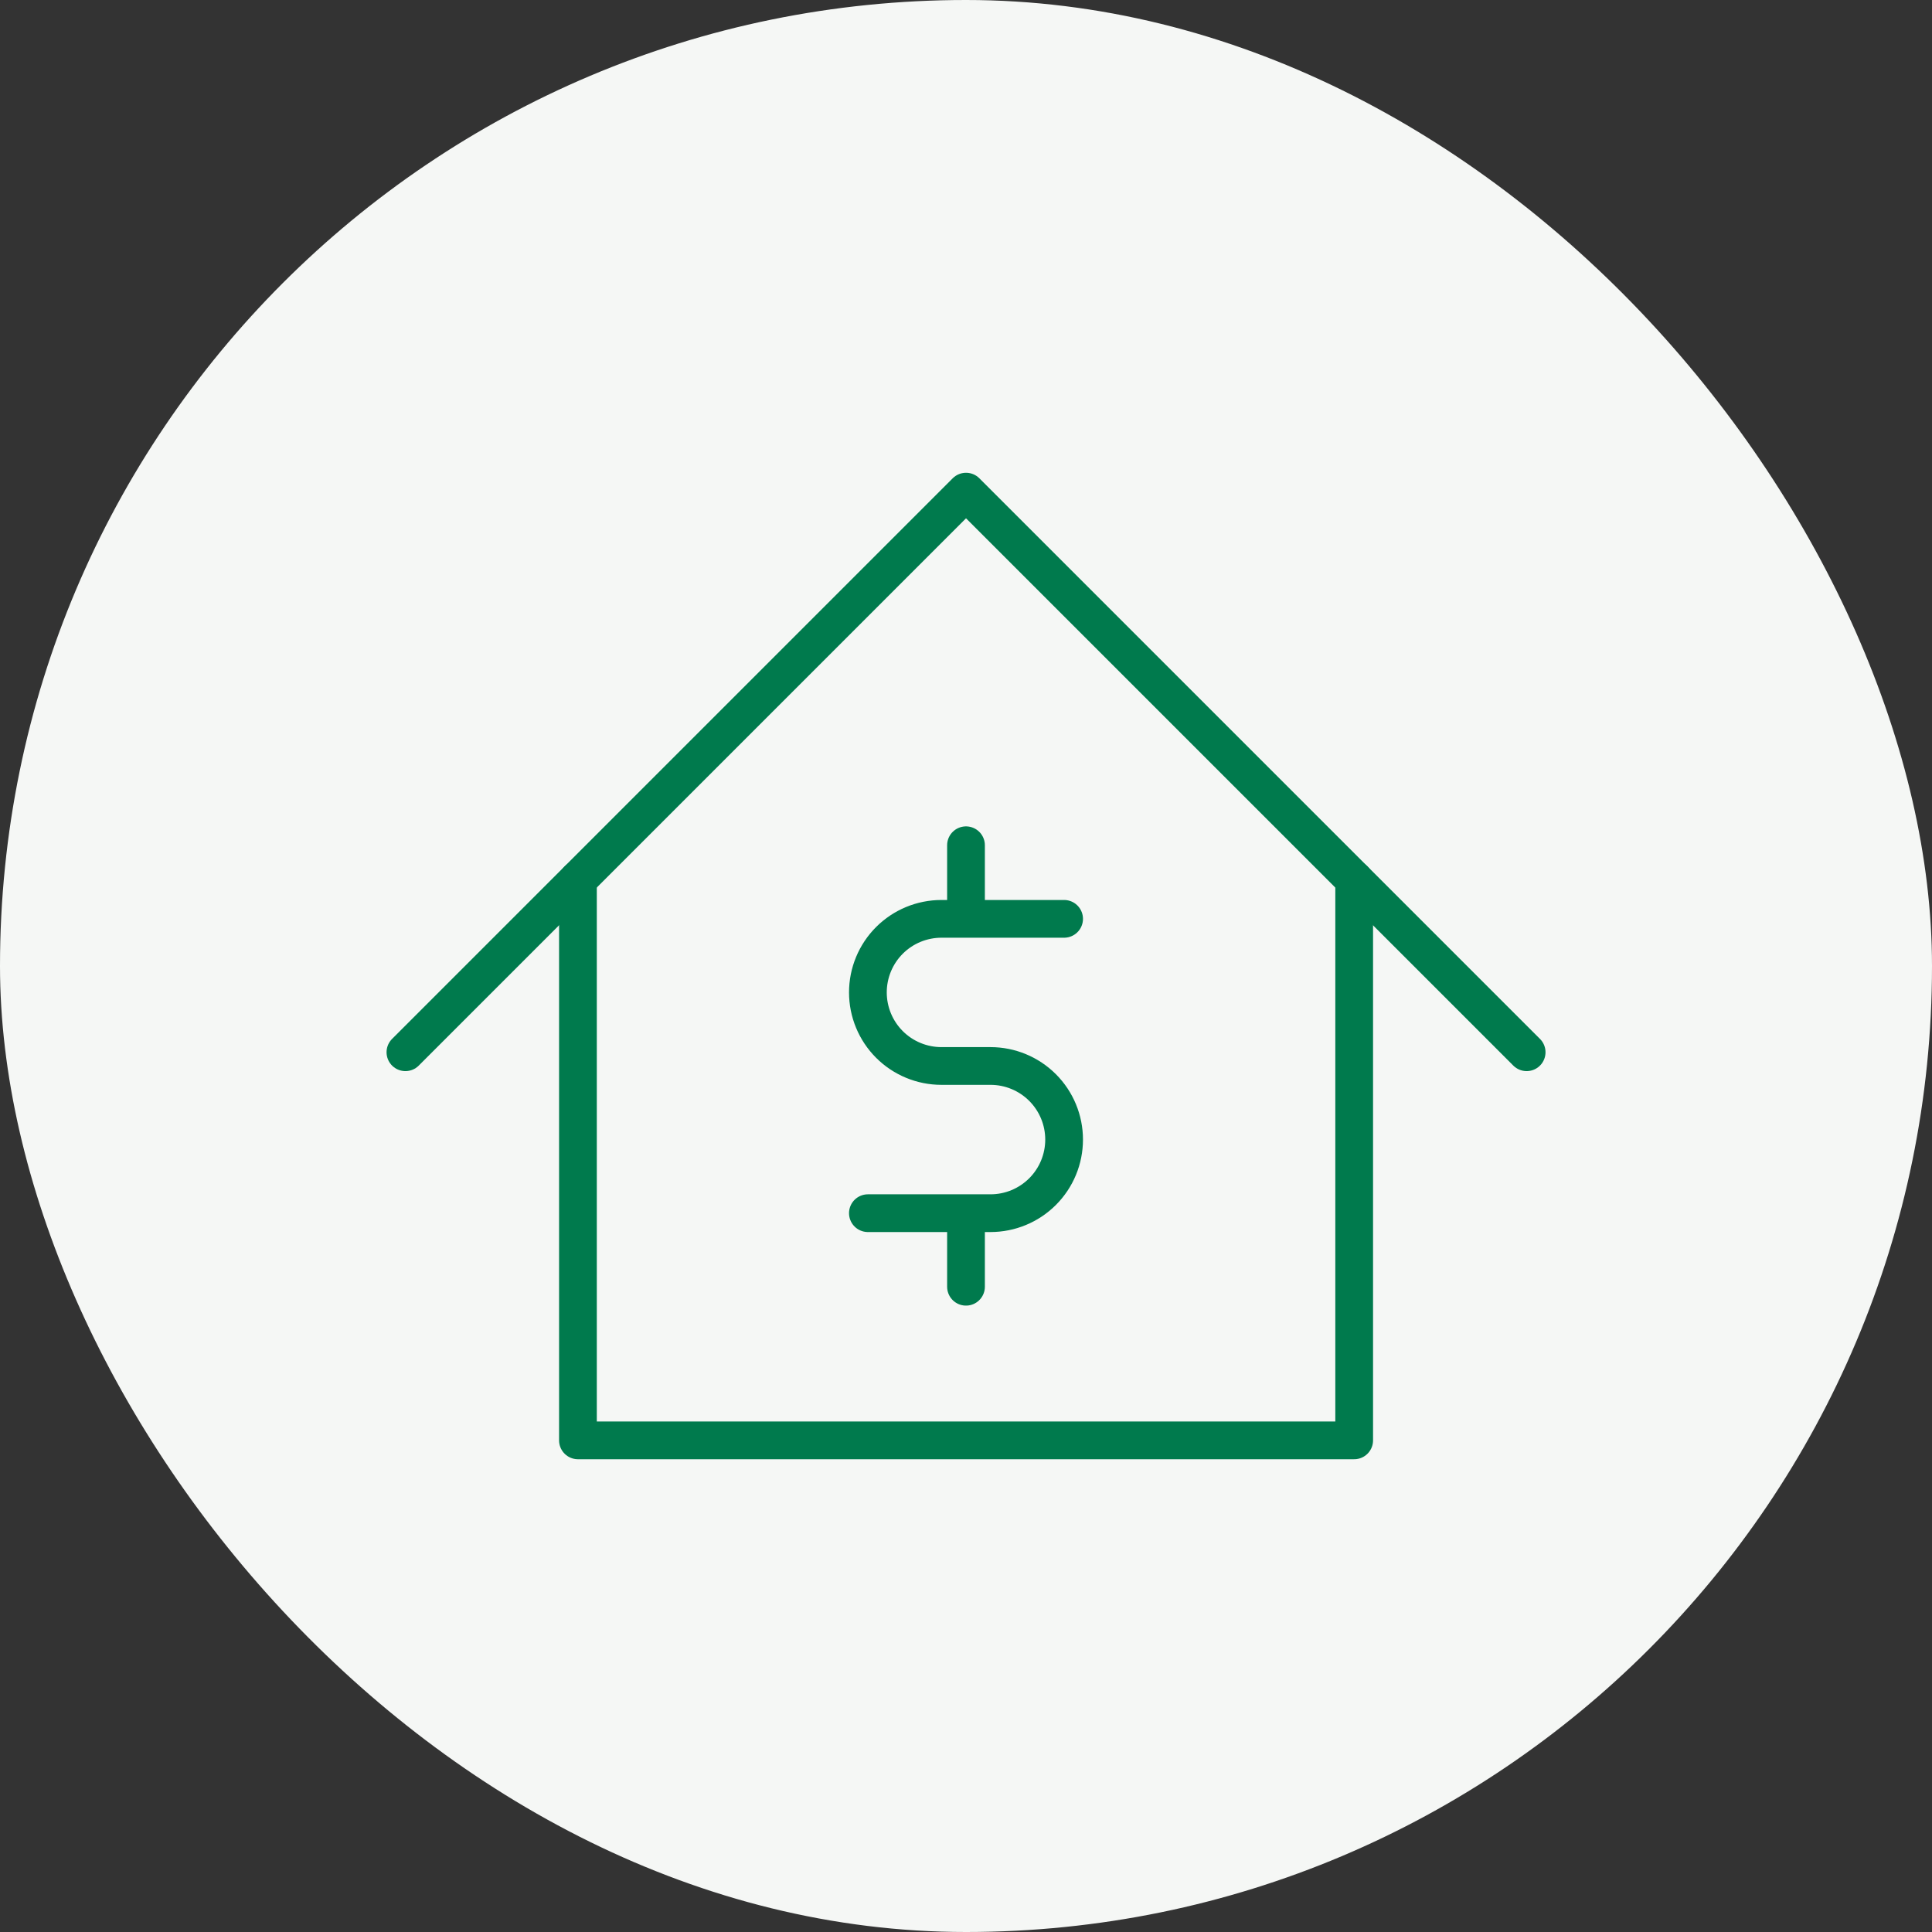 <svg width="64" height="64" viewBox="0 0 64 64" fill="none" xmlns="http://www.w3.org/2000/svg">
<rect x="0" y="0" width="64" height="64" fill="#333333" stroke="none"/>
<rect width="64" height="64" rx="32" fill="#F5F7F5"/>
<path d="M13.43 34.857L32.001 16.286L50.572 34.857" stroke="#007A4D" stroke-width="1.25" stroke-linecap="round" stroke-linejoin="round"/>
<path d="M19.145 29.143V47.714H44.859V29.143" stroke="#007A4D" stroke-width="1.25" stroke-linecap="round" stroke-linejoin="round"/>
<path d="M35.25 30.438H31.188C30.541 30.438 29.921 30.694 29.464 31.151C29.007 31.608 28.75 32.228 28.75 32.875C28.75 33.522 29.007 34.142 29.464 34.599C29.921 35.056 30.541 35.312 31.188 35.312H32.812C33.459 35.312 34.079 35.569 34.536 36.026C34.993 36.483 35.25 37.103 35.25 37.75C35.25 38.397 34.993 39.017 34.536 39.474C34.079 39.931 33.459 40.188 32.812 40.188H28.75M32 40.188V42.625M32 28V30.438" stroke="#007A4D" stroke-width="1.25" stroke-linecap="round" stroke-linejoin="round"/>
</svg>

